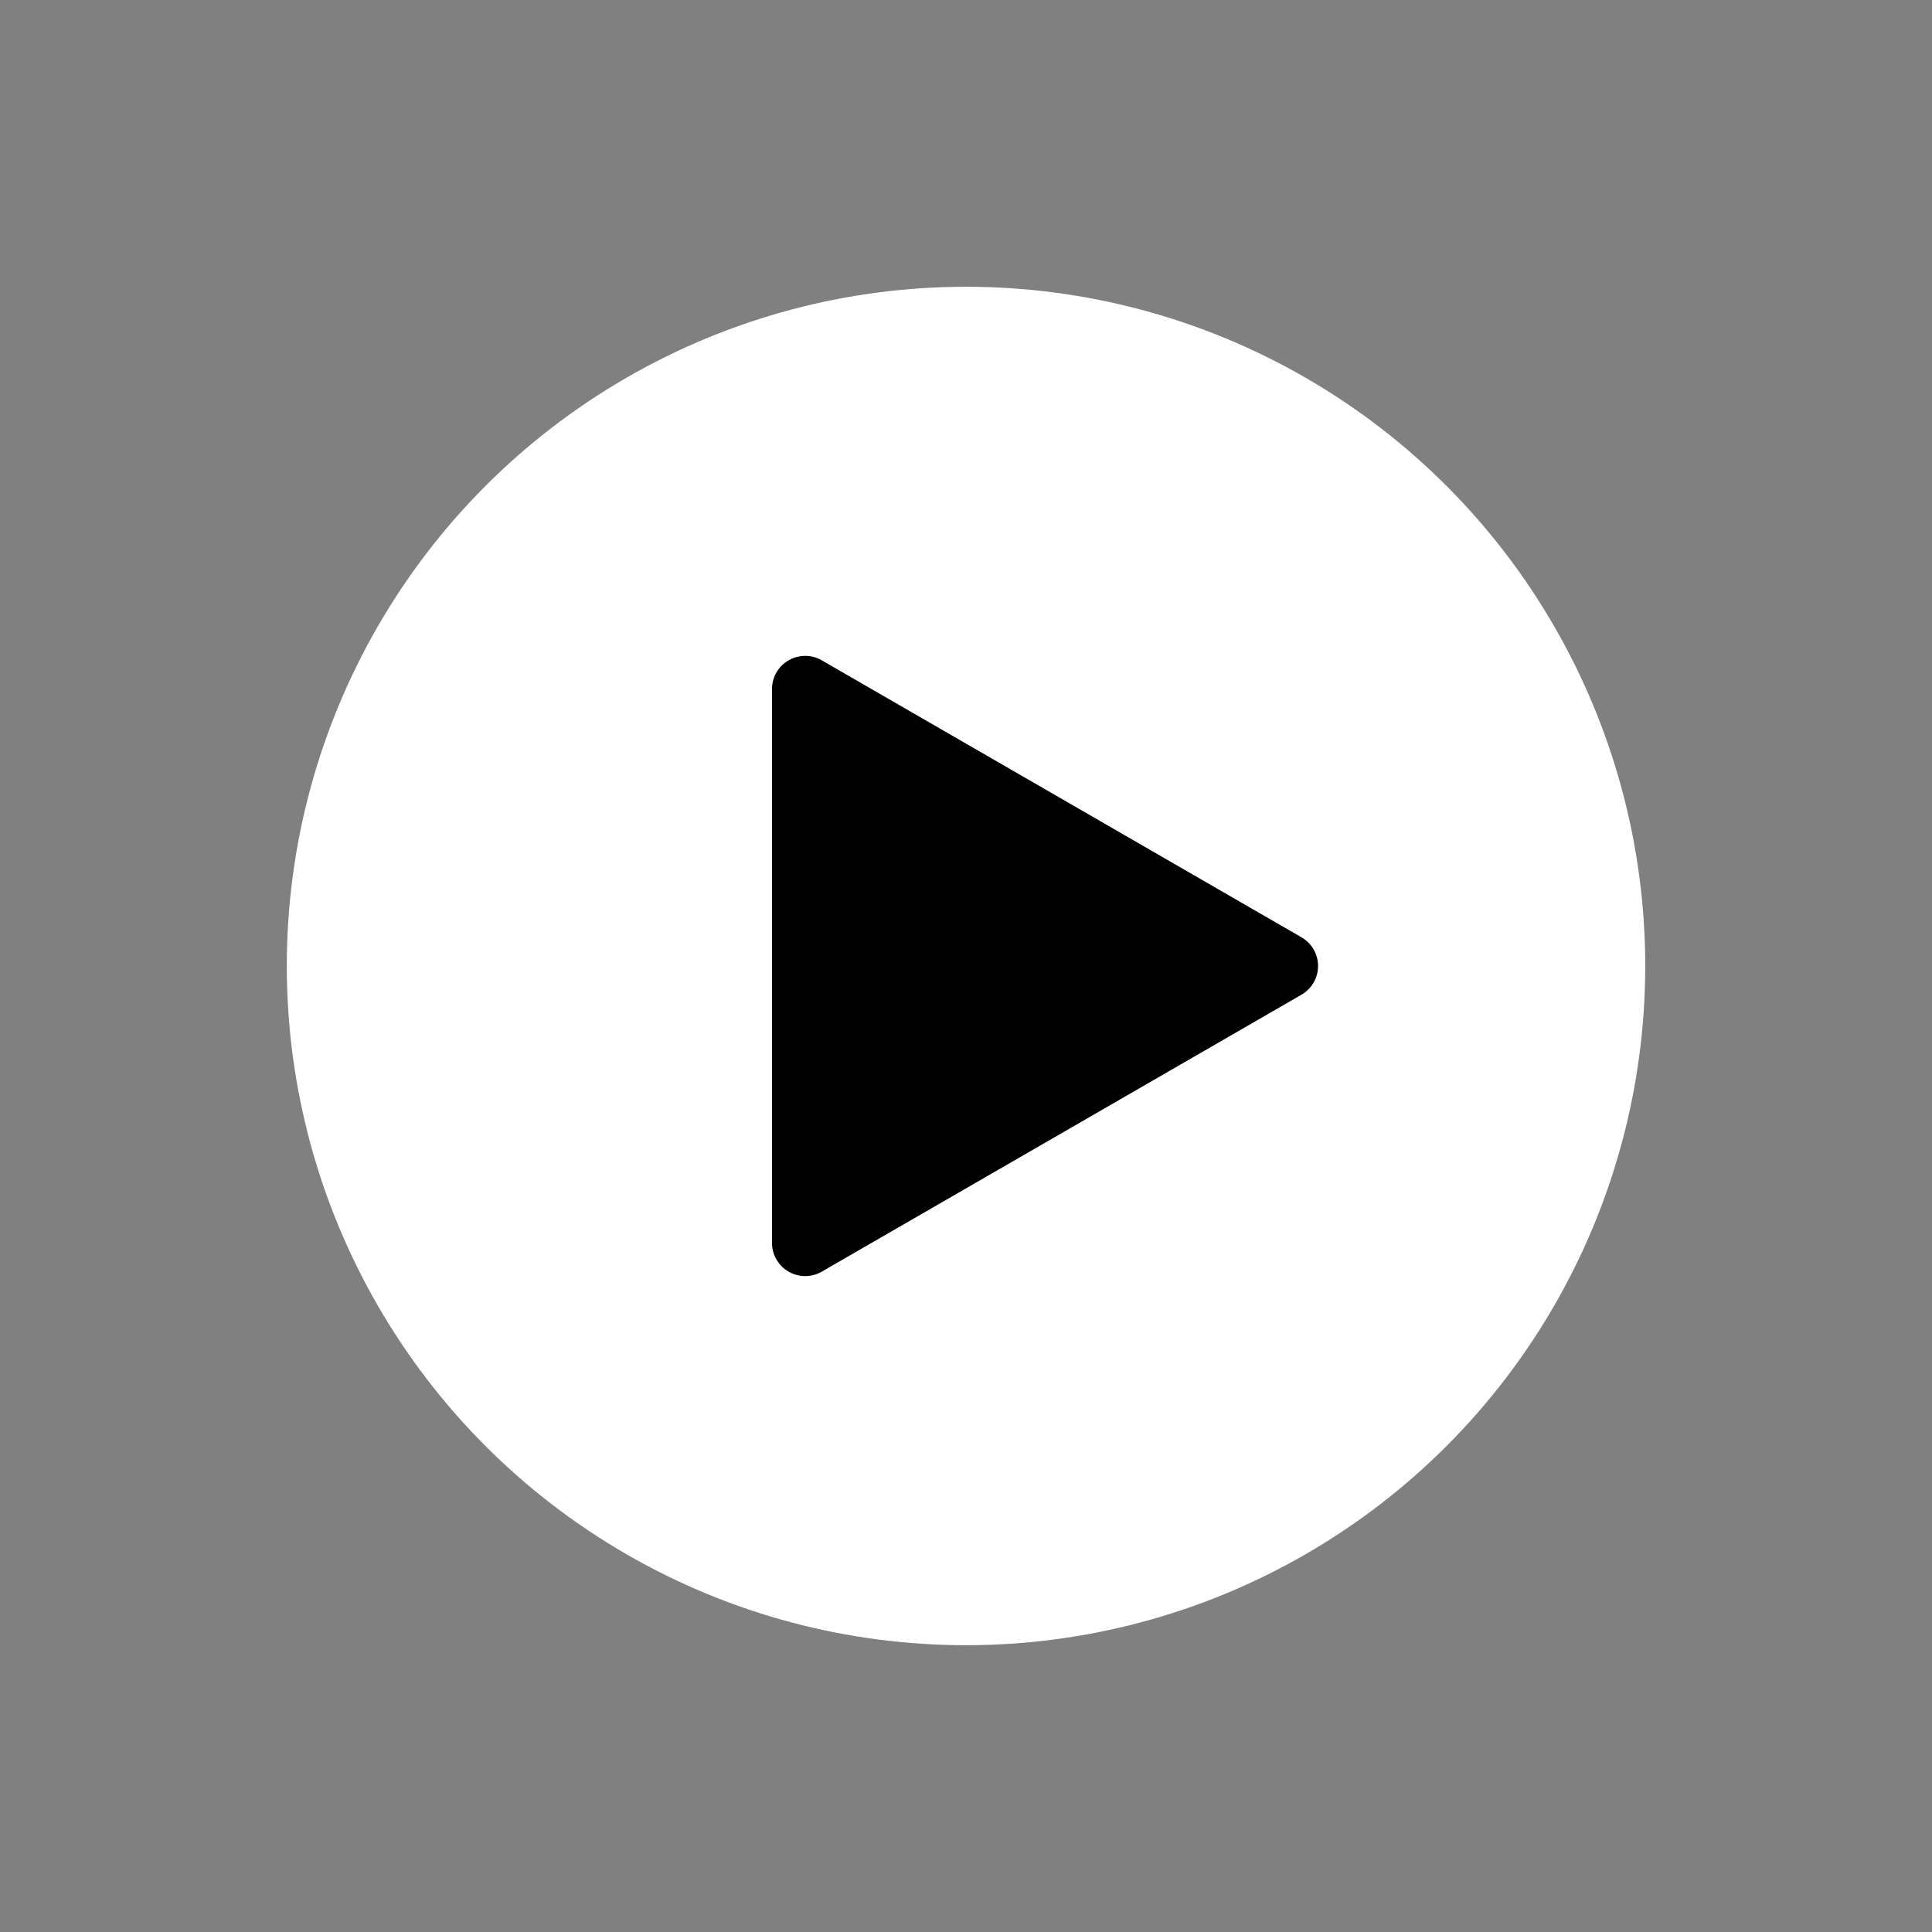 <svg xmlns="http://www.w3.org/2000/svg" version="1.1" xmlns:xlink="http://www.w3.org/1999/xlink" width="512" height="512" x="0" y="0" viewBox="0 0 128 128" style="enable-background:new 0 0 512 512" xml:space="preserve" class=""><rect x="0" y="0" width="128" height="128" fill="#808080" stroke="none"/><g><circle cx="64.001" cy="63.999" r="45" fill="#ffffff" opacity="1" data-original="#f24646" class=""></circle><path fill="#000000" d="M54.44 84.253 86.228 65.9a2.195 2.195 0 0 0 0-3.8L54.44 43.745a2.2 2.2 0 0 0-3.293 1.9v36.707a2.2 2.2 0 0 0 3.293 1.901z" opacity="1" data-original="#fffcee" class=""></path></g></svg>